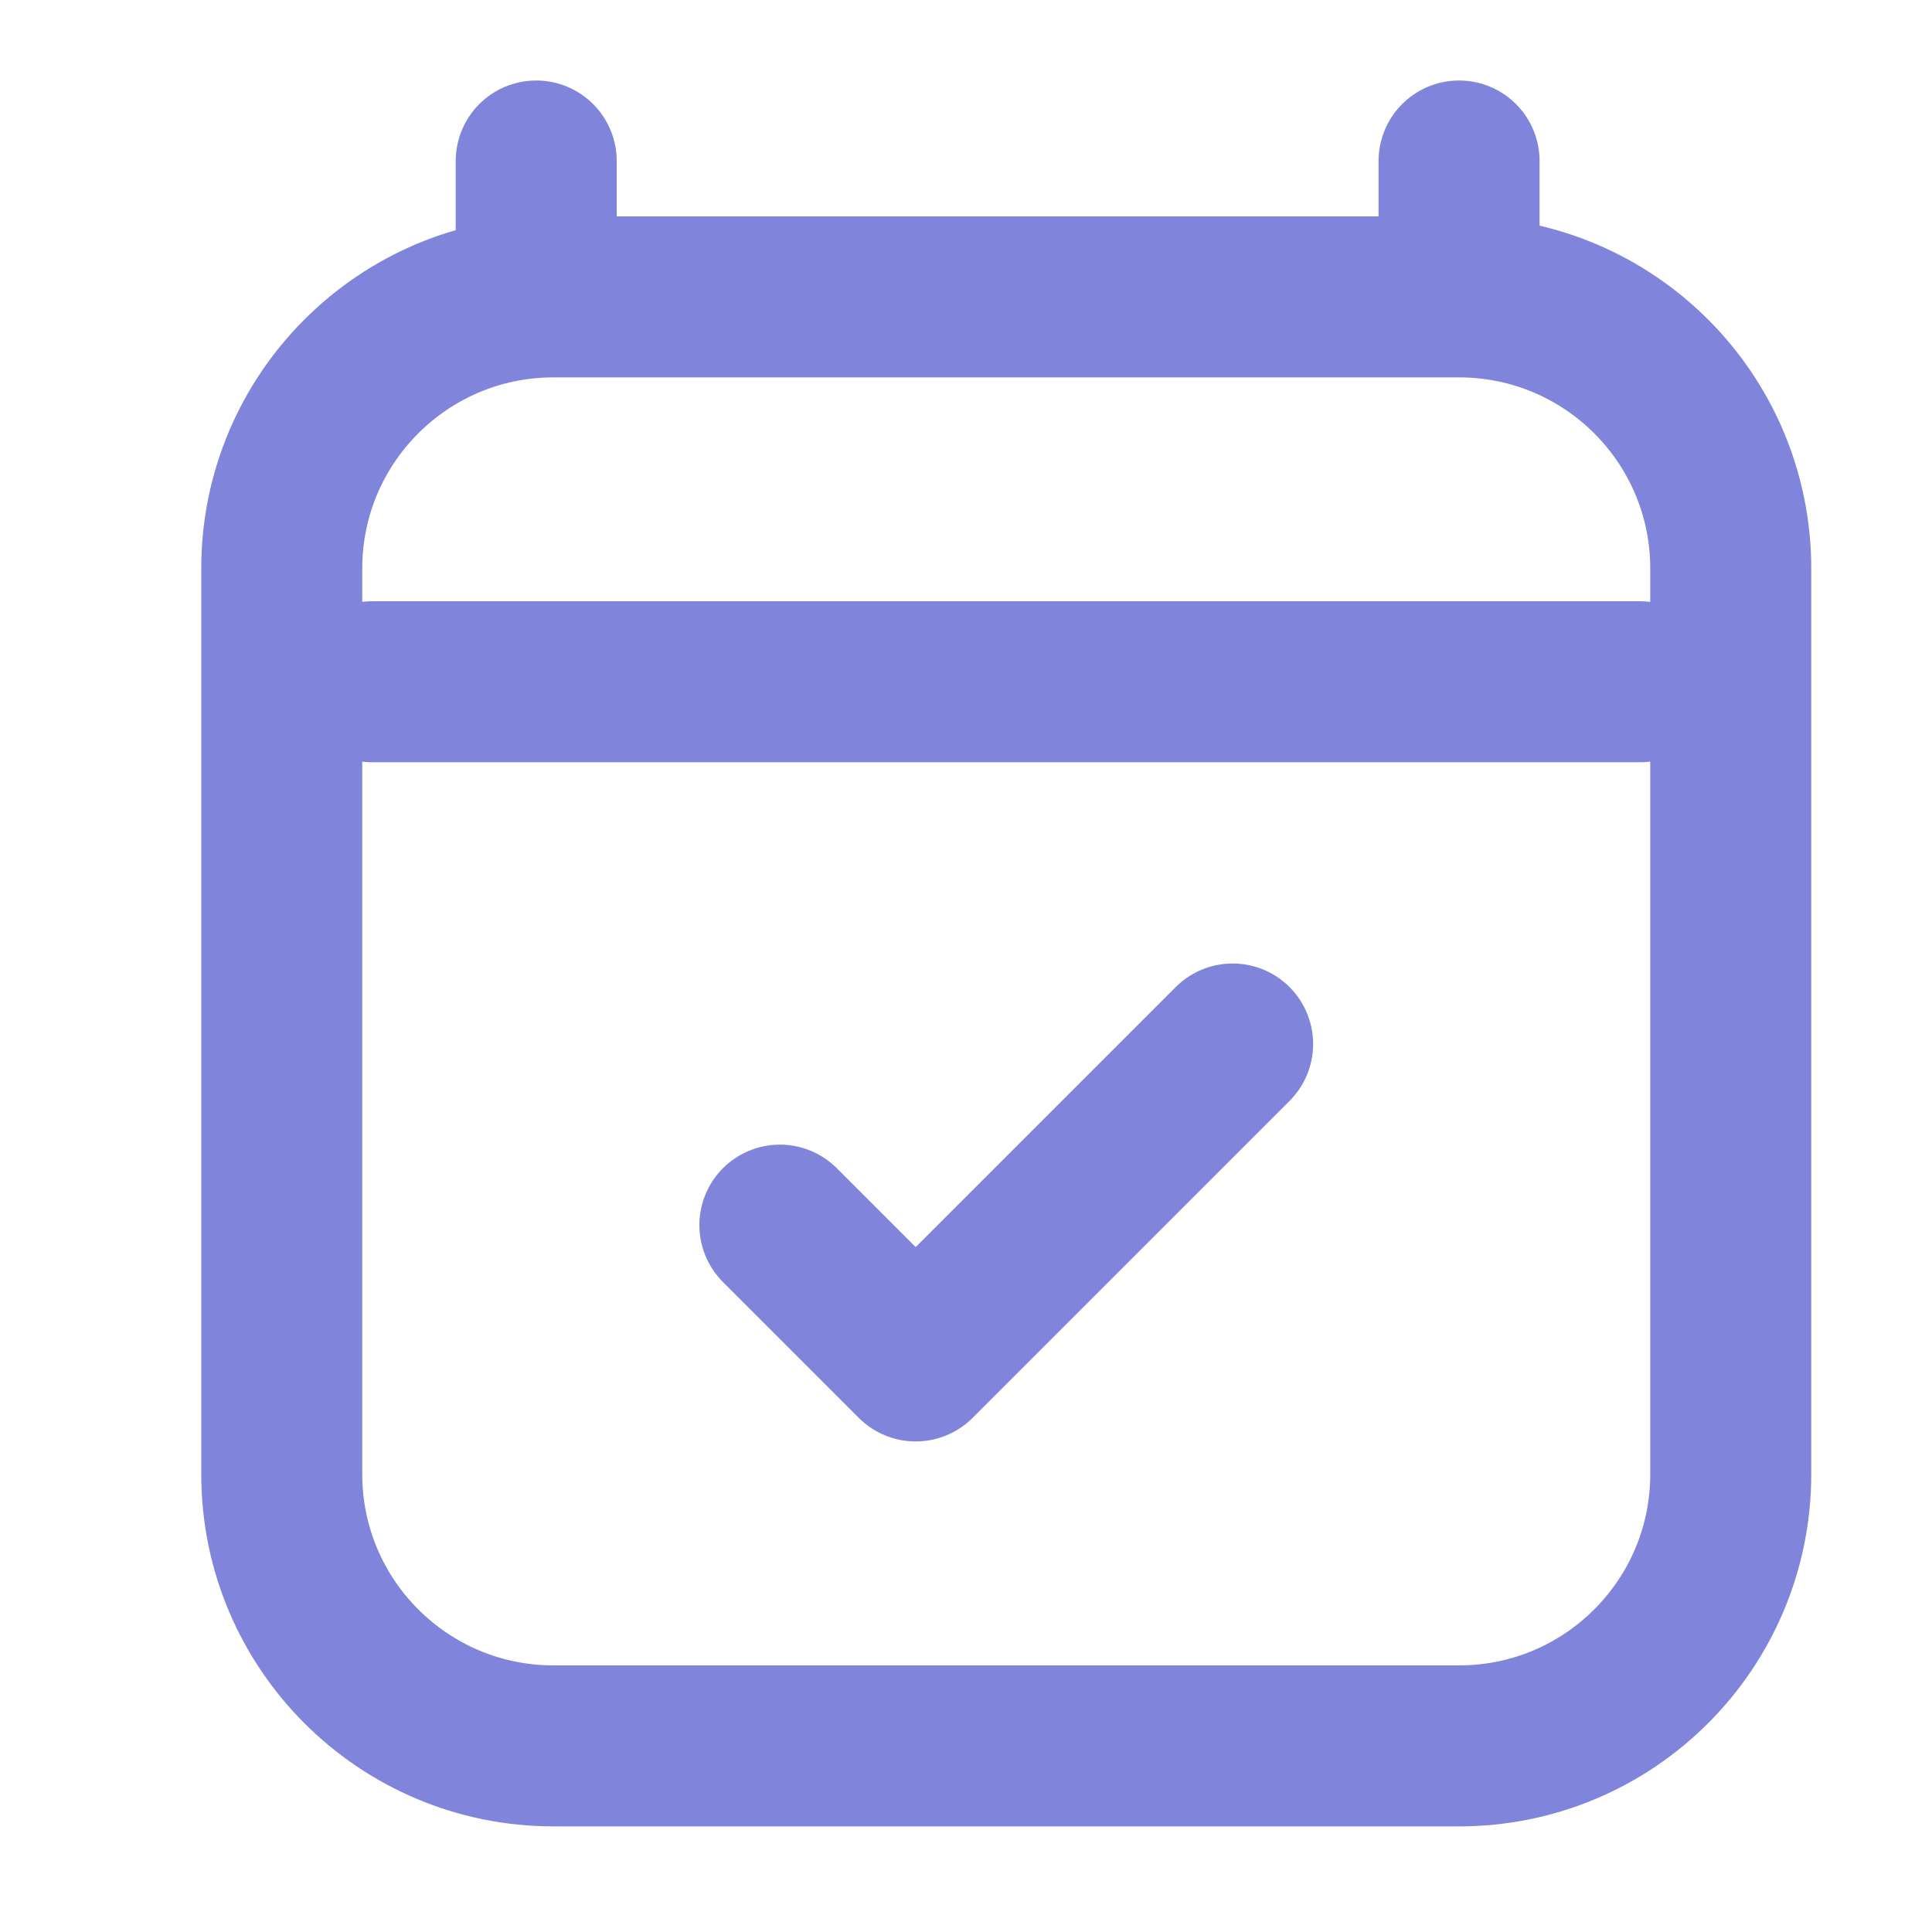 <svg width="24" height="24" viewBox="0 0 24 24" fill="none" xmlns="http://www.w3.org/2000/svg">
<path d="M4.625 8.469H20.375M6.661 2V3.688M18.125 2V3.688M18.125 3.688H6.875C5.011 3.688 3.5 5.199 3.5 7.062V18.313C3.5 20.177 5.011 21.688 6.875 21.688H18.125C19.989 21.688 21.5 20.177 21.5 18.313L21.5 7.062C21.5 5.199 19.989 3.688 18.125 3.688ZM9.688 15.219L11.375 16.906L15.312 12.969" stroke="#8184DB" stroke-width="2" stroke-linecap="round" stroke-linejoin="round"/>
</svg>
